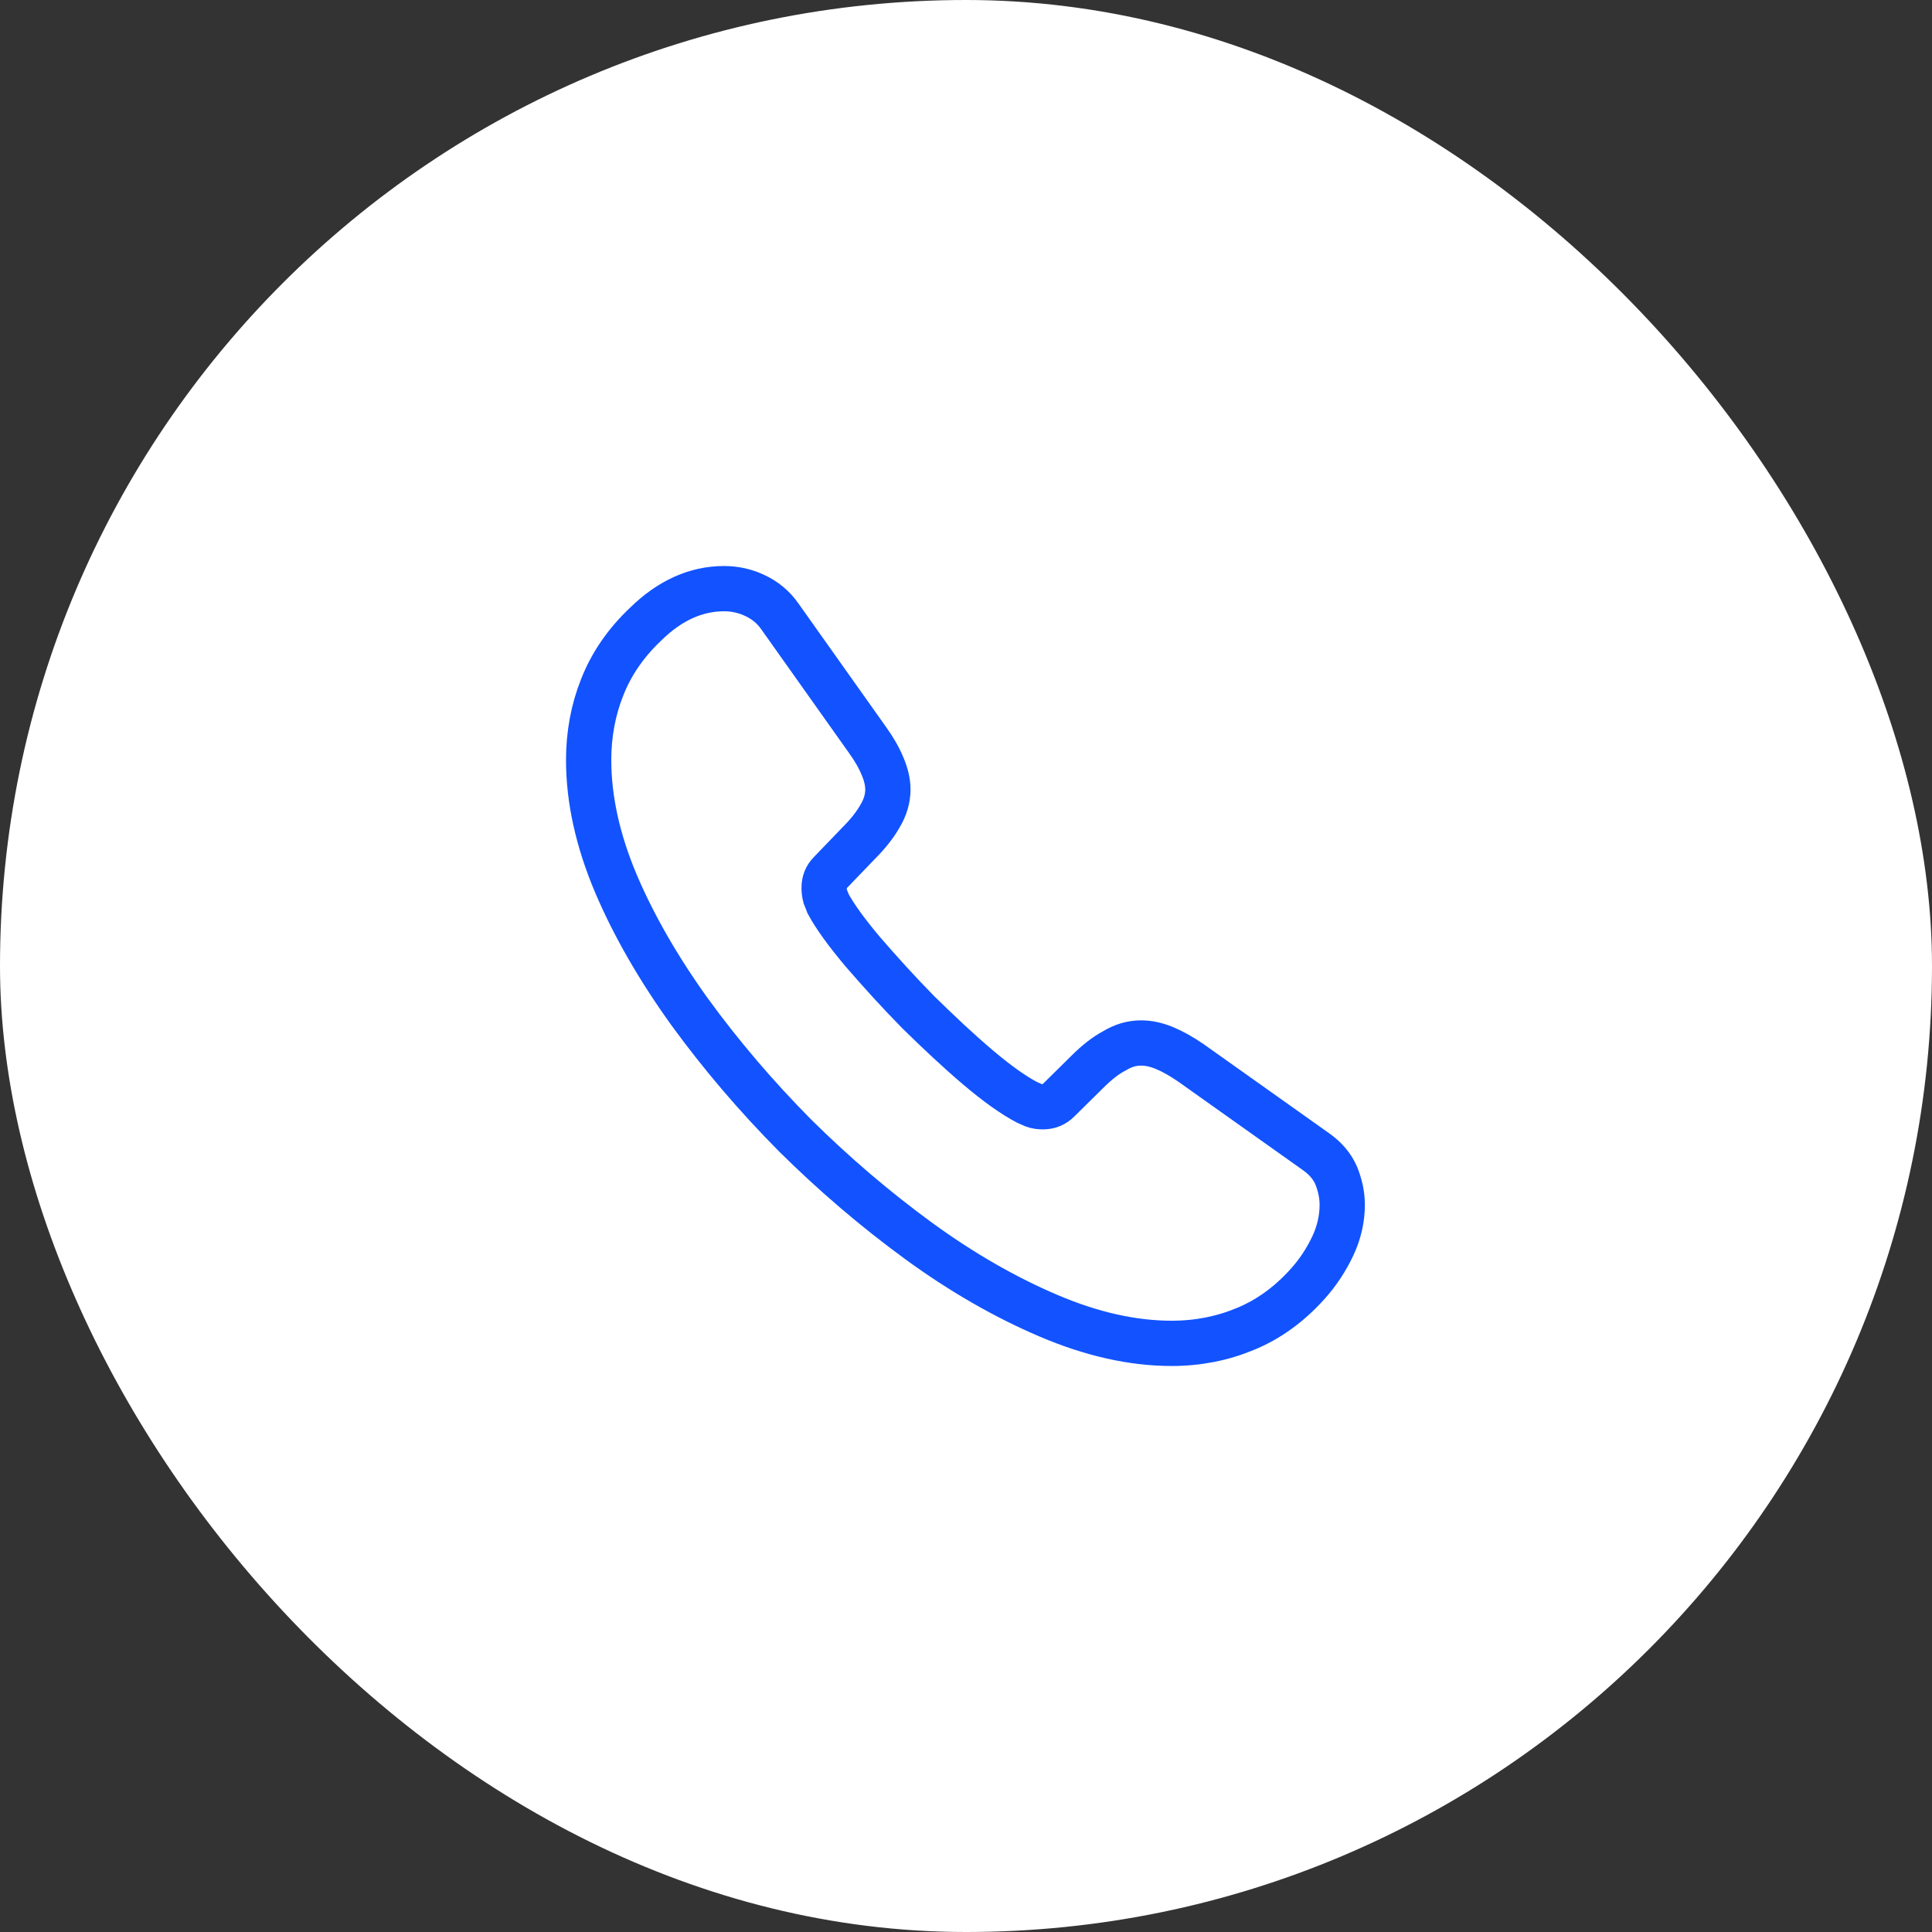 <svg width="60" height="60" viewBox="0 0 60 60" fill="none" xmlns="http://www.w3.org/2000/svg">
<rect x="0" y="0" width="60" height="60" fill="#333333" stroke="none"/>
<rect width="60" height="60" rx="30" fill="white"/>
<path d="M41.684 37.418C41.684 37.84 41.59 38.273 41.391 38.695C41.191 39.117 40.934 39.516 40.594 39.891C40.02 40.523 39.387 40.98 38.672 41.273C37.969 41.566 37.207 41.719 36.387 41.719C35.191 41.719 33.914 41.438 32.566 40.863C31.219 40.289 29.871 39.516 28.535 38.543C27.188 37.559 25.91 36.469 24.691 35.262C23.484 34.043 22.395 32.766 21.422 31.43C20.461 30.094 19.688 28.758 19.125 27.434C18.562 26.098 18.281 24.82 18.281 23.602C18.281 22.805 18.422 22.043 18.703 21.34C18.984 20.625 19.43 19.969 20.051 19.383C20.801 18.645 21.621 18.281 22.488 18.281C22.816 18.281 23.145 18.352 23.438 18.492C23.742 18.633 24.012 18.844 24.223 19.148L26.941 22.98C27.152 23.273 27.305 23.543 27.41 23.801C27.516 24.047 27.574 24.293 27.574 24.516C27.574 24.797 27.492 25.078 27.328 25.348C27.176 25.617 26.953 25.898 26.672 26.18L25.781 27.105C25.652 27.234 25.594 27.387 25.594 27.574C25.594 27.668 25.605 27.75 25.629 27.844C25.664 27.938 25.699 28.008 25.723 28.078C25.934 28.465 26.297 28.969 26.812 29.578C27.34 30.188 27.902 30.809 28.512 31.43C29.145 32.051 29.754 32.625 30.375 33.152C30.984 33.668 31.488 34.02 31.887 34.23C31.945 34.254 32.016 34.289 32.098 34.324C32.191 34.359 32.285 34.371 32.391 34.371C32.59 34.371 32.742 34.301 32.871 34.172L33.762 33.293C34.055 33 34.336 32.777 34.605 32.637C34.875 32.473 35.145 32.391 35.438 32.391C35.66 32.391 35.895 32.438 36.152 32.543C36.41 32.648 36.68 32.801 36.973 33L40.852 35.754C41.156 35.965 41.367 36.211 41.496 36.504C41.613 36.797 41.684 37.09 41.684 37.418Z" stroke="#1253FF" stroke-width="1.406" stroke-miterlimit="10"/>
</svg>
